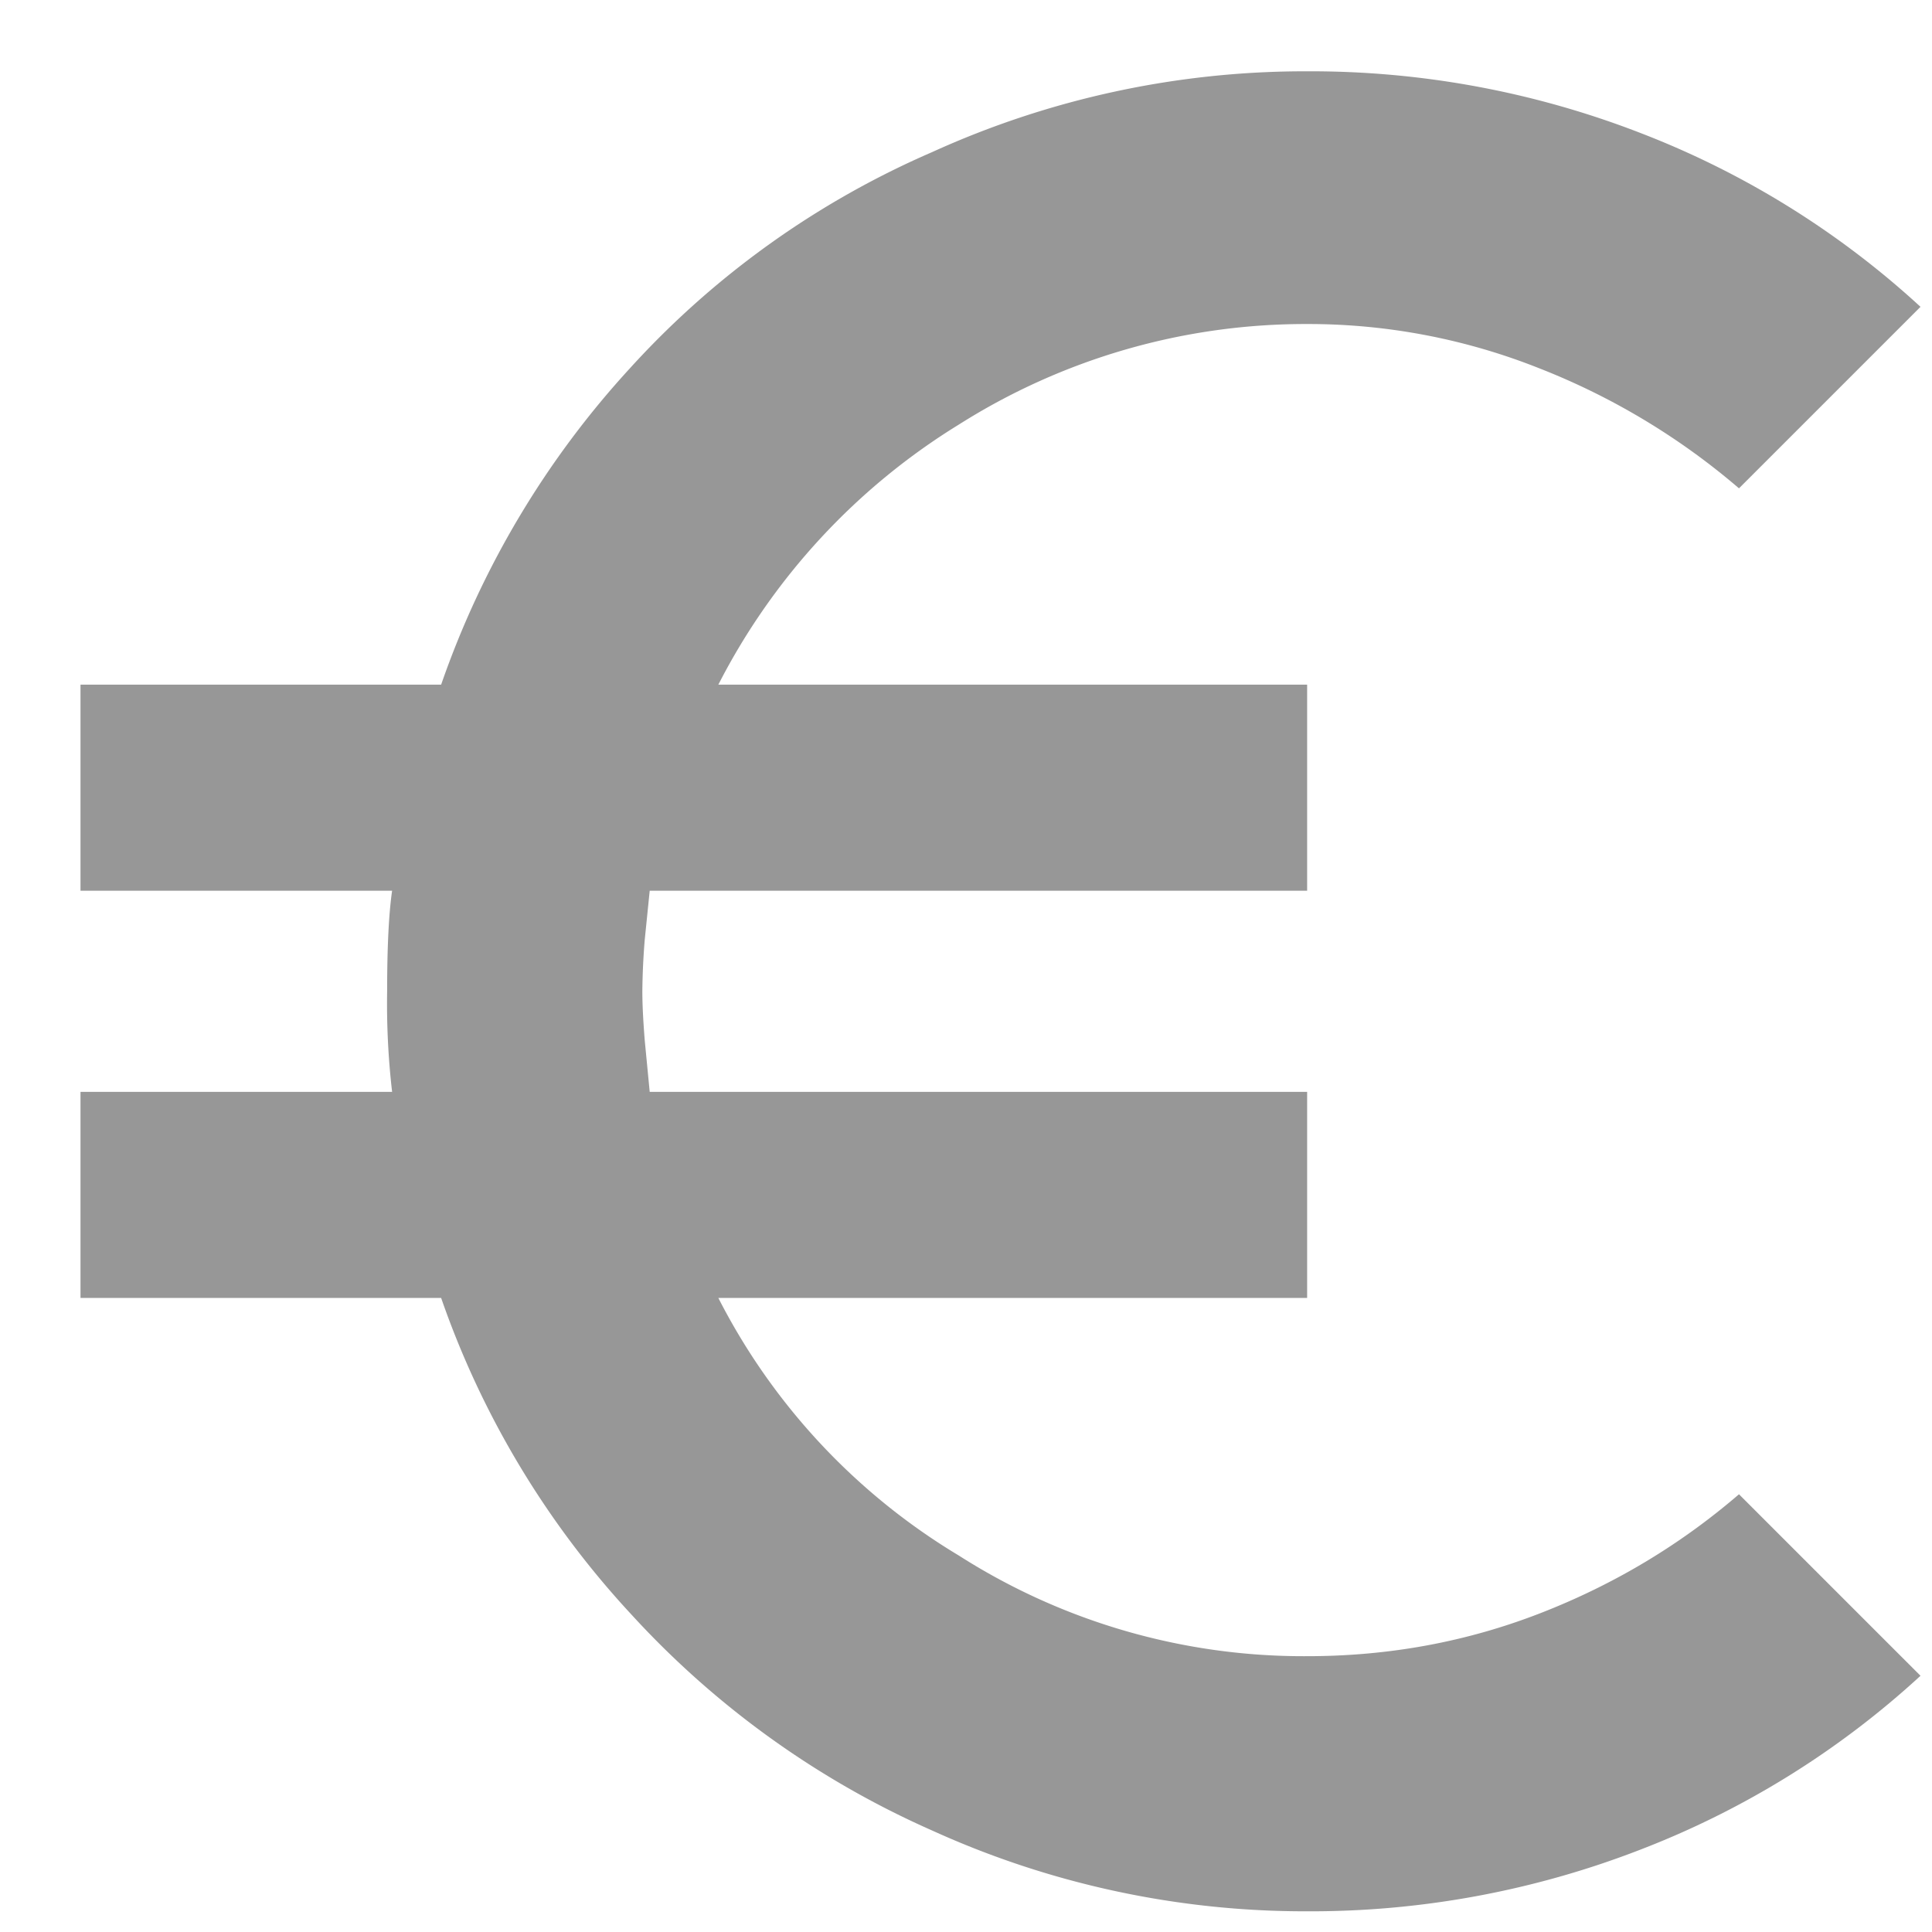 <svg width="21" height="21" xmlns="http://www.w3.org/2000/svg"><path d="M14.208 18.002c.89 0 1.734-.156 2.534-.467.8-.311 1.52-.742 2.16-1.293l1.973 1.973a9.58 9.58 0 01-3.053 1.893 9.91 9.91 0 01-3.614.667 9.795 9.795 0 01-4.08-.88 9.787 9.787 0 01-3.266-2.347 9.752 9.752 0 01-2.067-3.44H.875v-2.24h3.387a8.338 8.338 0 01-.054-1.093c0-.48.018-.844.054-1.093H.875v-2.24h3.92a9.85 9.85 0 012.053-3.44 9.578 9.578 0 013.28-2.347 9.795 9.795 0 014.08-.88 9.91 9.91 0 013.614.667 9.58 9.58 0 013.053 1.893l-1.973 1.973a7.572 7.572 0 00-2.174-1.306 6.79 6.79 0 00-2.52-.48 7.048 7.048 0 00-3.786 1.093 7.135 7.135 0 00-2.614 2.827h6.4v2.24H7.062l-.054.533a7.635 7.635 0 00-.026.56c0 .142.009.32.026.533l.054.56h7.146v2.24h-6.4a6.95 6.95 0 002.614 2.8 6.96 6.96 0 003.786 1.094z" fill="#979797" fill-rule="nonzero"/></svg>